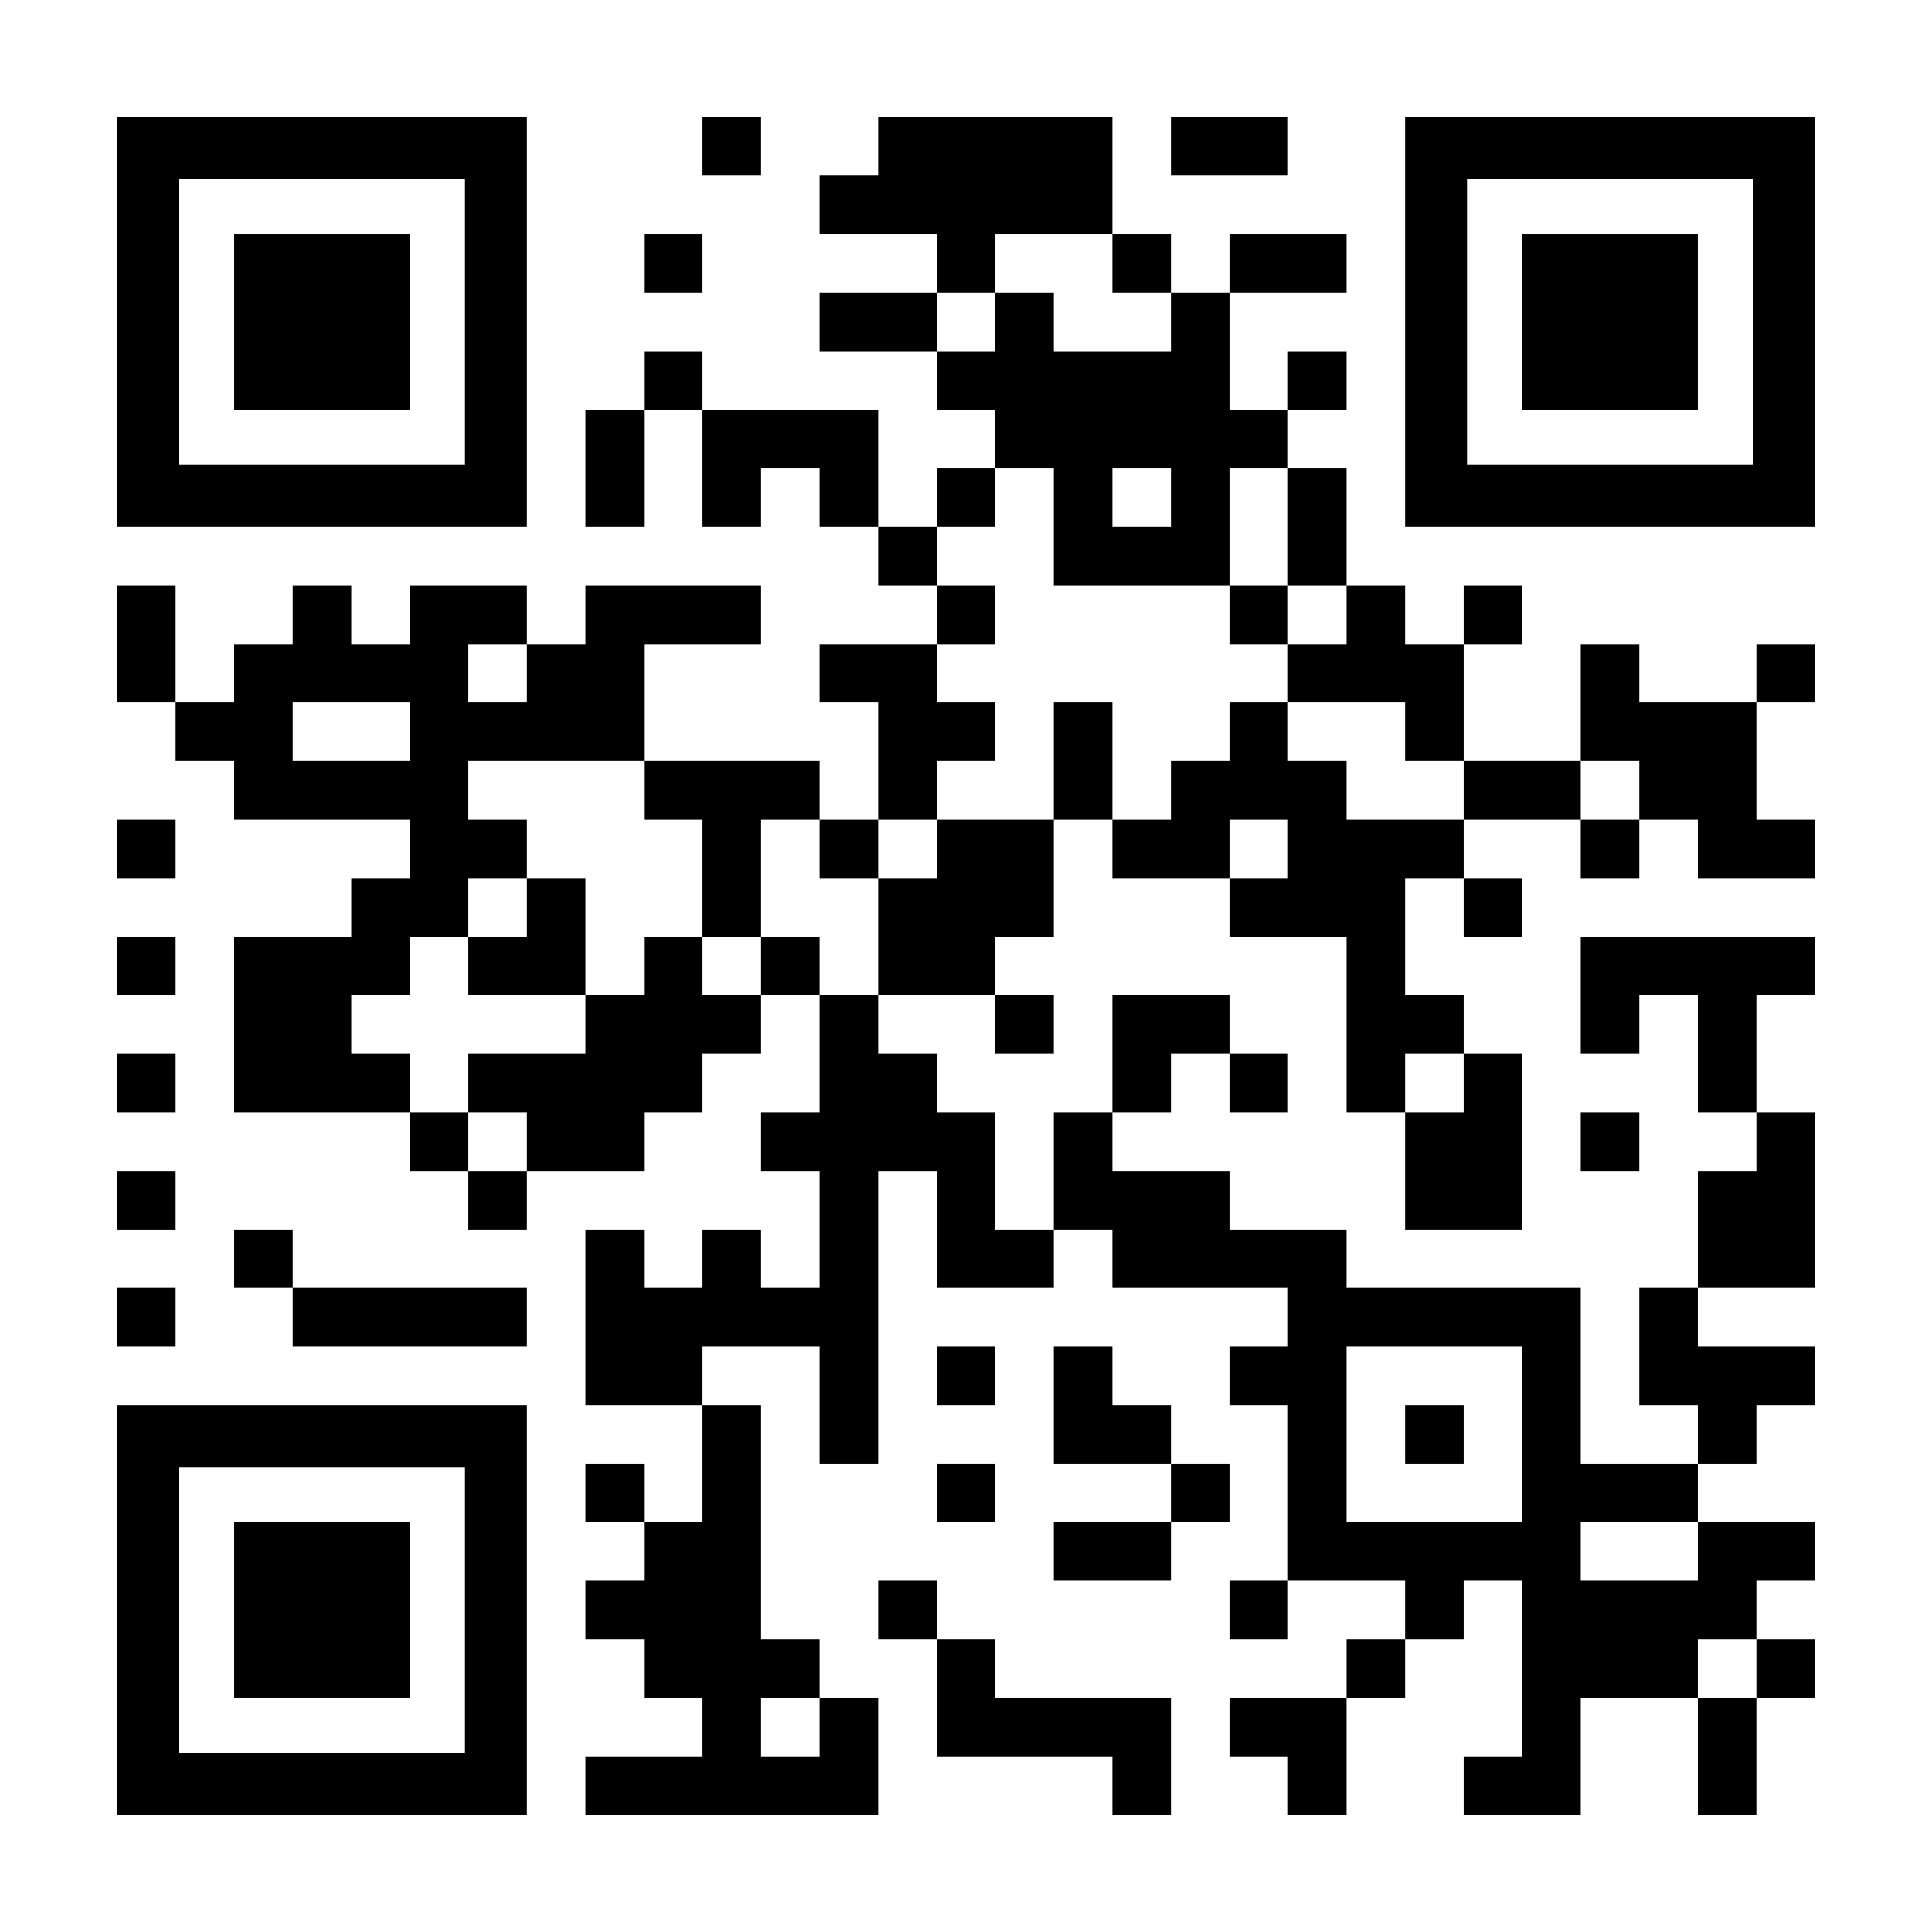 <?xml version="1.0" encoding="UTF-8" standalone="yes"?>
<svg version="1.0" xmlns="http://www.w3.org/2000/svg" width="1155px" height="1155px" viewBox="0 0 1155 1155" preserveAspectRatio="xMidYMid meet">
  <g transform="translate(0,1155) scale(0.1,-0.1)" fill="#000000" stroke="none">
    <path d="M700 9625 l0 -1225 1225 0 1225 0 0 1225 0 1225 -1225 0 -1225 0 0
-1225z m2080 0 l0 -855 -855 0 -855 0 0 855 0 855 855 0 855 0 0 -855z"/>
    <path d="M1400 9625 l0 -525 525 0 525 0 0 525 0 525 -525 0 -525 0 0 -525z"/>
    <path d="M4200 10675 l0 -175 175 0 175 0 0 175 0 175 -175 0 -175 0 0 -175z"/>
    <path d="M5250 10675 l0 -175 -175 0 -175 0 0 -175 0 -175 350 0 350 0 0 -175
0 -175 -350 0 -350 0 0 -175 0 -175 350 0 350 0 0 -175 0 -175 175 0 175 0 0
-175 0 -175 -175 0 -175 0 0 -175 0 -175 -175 0 -175 0 0 350 0 350 -525 0
-525 0 0 175 0 175 -175 0 -175 0 0 -175 0 -175 -175 0 -175 0 0 -350 0 -350
175 0 175 0 0 350 0 350 175 0 175 0 0 -350 0 -350 175 0 175 0 0 175 0 175
175 0 175 0 0 -175 0 -175 175 0 175 0 0 -175 0 -175 175 0 175 0 0 -175 0
-175 -350 0 -350 0 0 -175 0 -175 175 0 175 0 0 -350 0 -350 -175 0 -175 0 0
175 0 175 -525 0 -525 0 0 350 0 350 350 0 350 0 0 175 0 175 -525 0 -525 0 0
-175 0 -175 -175 0 -175 0 0 175 0 175 -350 0 -350 0 0 -175 0 -175 -175 0
-175 0 0 175 0 175 -175 0 -175 0 0 -175 0 -175 -175 0 -175 0 0 -175 0 -175
-175 0 -175 0 0 350 0 350 -175 0 -175 0 0 -350 0 -350 175 0 175 0 0 -175 0
-175 175 0 175 0 0 -175 0 -175 525 0 525 0 0 -175 0 -175 -175 0 -175 0 0
-175 0 -175 -350 0 -350 0 0 -525 0 -525 525 0 525 0 0 -175 0 -175 175 0 175
0 0 -175 0 -175 175 0 175 0 0 175 0 175 350 0 350 0 0 175 0 175 175 0 175 0
0 175 0 175 175 0 175 0 0 175 0 175 175 0 175 0 0 -350 0 -350 -175 0 -175 0
0 -175 0 -175 175 0 175 0 0 -350 0 -350 -175 0 -175 0 0 175 0 175 -175 0
-175 0 0 -175 0 -175 -175 0 -175 0 0 175 0 175 -175 0 -175 0 0 -525 0 -525
350 0 350 0 0 -350 0 -350 -175 0 -175 0 0 175 0 175 -175 0 -175 0 0 -175 0
-175 175 0 175 0 0 -175 0 -175 -175 0 -175 0 0 -175 0 -175 175 0 175 0 0
-175 0 -175 175 0 175 0 0 -175 0 -175 -350 0 -350 0 0 -175 0 -175 875 0 875
0 0 350 0 350 -175 0 -175 0 0 175 0 175 -175 0 -175 0 0 700 0 700 -175 0
-175 0 0 175 0 175 350 0 350 0 0 -350 0 -350 175 0 175 0 0 875 0 875 175 0
175 0 0 -350 0 -350 350 0 350 0 0 175 0 175 175 0 175 0 0 -175 0 -175 525 0
525 0 0 -175 0 -175 -175 0 -175 0 0 -175 0 -175 175 0 175 0 0 -525 0 -525
-175 0 -175 0 0 -175 0 -175 175 0 175 0 0 175 0 175 350 0 350 0 0 -175 0
-175 -175 0 -175 0 0 -175 0 -175 -350 0 -350 0 0 -175 0 -175 175 0 175 0 0
-175 0 -175 175 0 175 0 0 350 0 350 175 0 175 0 0 175 0 175 175 0 175 0 0
175 0 175 175 0 175 0 0 -525 0 -525 -175 0 -175 0 0 -175 0 -175 350 0 350 0
0 350 0 350 350 0 350 0 0 -350 0 -350 175 0 175 0 0 350 0 350 175 0 175 0 0
175 0 175 -175 0 -175 0 0 175 0 175 175 0 175 0 0 175 0 175 -350 0 -350 0 0
175 0 175 175 0 175 0 0 175 0 175 175 0 175 0 0 175 0 175 -350 0 -350 0 0
175 0 175 350 0 350 0 0 525 0 525 -175 0 -175 0 0 350 0 350 175 0 175 0 0
175 0 175 -700 0 -700 0 0 -350 0 -350 175 0 175 0 0 175 0 175 175 0 175 0 0
-350 0 -350 175 0 175 0 0 -175 0 -175 -175 0 -175 0 0 -350 0 -350 -175 0
-175 0 0 -350 0 -350 175 0 175 0 0 -175 0 -175 -350 0 -350 0 0 525 0 525
-700 0 -700 0 0 175 0 175 -350 0 -350 0 0 175 0 175 -350 0 -350 0 0 175 0
175 175 0 175 0 0 175 0 175 175 0 175 0 0 -175 0 -175 175 0 175 0 0 175 0
175 -175 0 -175 0 0 175 0 175 -350 0 -350 0 0 -350 0 -350 -175 0 -175 0 0
-350 0 -350 -175 0 -175 0 0 350 0 350 -175 0 -175 0 0 175 0 175 -175 0 -175
0 0 175 0 175 350 0 350 0 0 -175 0 -175 175 0 175 0 0 175 0 175 -175 0 -175
0 0 175 0 175 175 0 175 0 0 350 0 350 175 0 175 0 0 -175 0 -175 350 0 350 0
0 -175 0 -175 350 0 350 0 0 -525 0 -525 175 0 175 0 0 -350 0 -350 350 0 350
0 0 525 0 525 -175 0 -175 0 0 175 0 175 -175 0 -175 0 0 350 0 350 175 0 175
0 0 -175 0 -175 175 0 175 0 0 175 0 175 -175 0 -175 0 0 175 0 175 350 0 350
0 0 -175 0 -175 175 0 175 0 0 175 0 175 175 0 175 0 0 -175 0 -175 350 0 350
0 0 175 0 175 -175 0 -175 0 0 350 0 350 175 0 175 0 0 175 0 175 -175 0 -175
0 0 -175 0 -175 -350 0 -350 0 0 175 0 175 -175 0 -175 0 0 -350 0 -350 -350
0 -350 0 0 350 0 350 175 0 175 0 0 175 0 175 -175 0 -175 0 0 -175 0 -175
-175 0 -175 0 0 175 0 175 -175 0 -175 0 0 350 0 350 -175 0 -175 0 0 175 0
175 175 0 175 0 0 175 0 175 -175 0 -175 0 0 -175 0 -175 -175 0 -175 0 0 350
0 350 350 0 350 0 0 175 0 175 -350 0 -350 0 0 -175 0 -175 -175 0 -175 0 0
175 0 175 -175 0 -175 0 0 350 0 350 -700 0 -700 0 0 -175z m1400 -700 l0
-175 175 0 175 0 0 -175 0 -175 -350 0 -350 0 0 175 0 175 -175 0 -175 0 0
-175 0 -175 -175 0 -175 0 0 175 0 175 175 0 175 0 0 175 0 175 350 0 350 0 0
-175z m-350 -1575 l0 -350 525 0 525 0 0 350 0 350 175 0 175 0 0 -350 0 -350
175 0 175 0 0 -175 0 -175 -175 0 -175 0 0 -175 0 -175 350 0 350 0 0 -175 0
-175 175 0 175 0 0 -175 0 -175 -350 0 -350 0 0 175 0 175 -175 0 -175 0 0
175 0 175 -175 0 -175 0 0 -175 0 -175 -175 0 -175 0 0 -175 0 -175 -175 0
-175 0 0 350 0 350 -175 0 -175 0 0 -350 0 -350 -350 0 -350 0 0 -175 0 -175
-175 0 -175 0 0 -350 0 -350 -175 0 -175 0 0 175 0 175 -175 0 -175 0 0 -175
0 -175 -175 0 -175 0 0 175 0 175 -175 0 -175 0 0 -175 0 -175 -175 0 -175 0
0 -175 0 -175 -350 0 -350 0 0 -175 0 -175 175 0 175 0 0 -175 0 -175 -175 0
-175 0 0 175 0 175 -175 0 -175 0 0 175 0 175 -175 0 -175 0 0 175 0 175 175
0 175 0 0 175 0 175 175 0 175 0 0 175 0 175 175 0 175 0 0 175 0 175 -175 0
-175 0 0 175 0 175 525 0 525 0 0 -175 0 -175 175 0 175 0 0 -350 0 -350 175
0 175 0 0 350 0 350 175 0 175 0 0 -175 0 -175 175 0 175 0 0 175 0 175 175 0
175 0 0 175 0 175 175 0 175 0 0 175 0 175 -175 0 -175 0 0 175 0 175 175 0
175 0 0 175 0 175 -175 0 -175 0 0 175 0 175 175 0 175 0 0 175 0 175 175 0
175 0 0 -350z m700 175 l0 -175 -175 0 -175 0 0 175 0 175 175 0 175 0 0 -175z
m-3850 -1050 l0 -175 -175 0 -175 0 0 175 0 175 175 0 175 0 0 -175z m-700
-350 l0 -175 -350 0 -350 0 0 175 0 175 350 0 350 0 0 -175z m7350 -350 l0
-175 -175 0 -175 0 0 175 0 175 175 0 175 0 0 -175z m-2100 -350 l0 -175 -175
0 -175 0 0 175 0 175 175 0 175 0 0 -175z m1050 -1400 l0 -175 -175 0 -175 0
0 175 0 175 175 0 175 0 0 -175z m350 -2100 l0 -525 -525 0 -525 0 0 525 0
525 525 0 525 0 0 -525z m1050 -700 l0 -175 -350 0 -350 0 0 175 0 175 350 0
350 0 0 -175z m350 -700 l0 -175 -175 0 -175 0 0 175 0 175 175 0 175 0 0
-175z m-5600 -350 l0 -175 -175 0 -175 0 0 175 0 175 175 0 175 0 0 -175z"/>
    <path d="M7350 7875 l0 -175 175 0 175 0 0 175 0 175 -175 0 -175 0 0 -175z"/>
    <path d="M3150 6125 l0 -175 -175 0 -175 0 0 -175 0 -175 350 0 350 0 0 350 0
350 -175 0 -175 0 0 -175z"/>
    <path d="M8400 2975 l0 -175 175 0 175 0 0 175 0 175 -175 0 -175 0 0 -175z"/>
    <path d="M7000 10675 l0 -175 350 0 350 0 0 175 0 175 -350 0 -350 0 0 -175z"/>
    <path d="M8400 9625 l0 -1225 1225 0 1225 0 0 1225 0 1225 -1225 0 -1225 0 0
-1225z m2080 0 l0 -855 -855 0 -855 0 0 855 0 855 855 0 855 0 0 -855z"/>
    <path d="M9100 9625 l0 -525 525 0 525 0 0 525 0 525 -525 0 -525 0 0 -525z"/>
    <path d="M3850 9975 l0 -175 175 0 175 0 0 175 0 175 -175 0 -175 0 0 -175z"/>
    <path d="M700 6475 l0 -175 175 0 175 0 0 175 0 175 -175 0 -175 0 0 -175z"/>
    <path d="M700 5775 l0 -175 175 0 175 0 0 175 0 175 -175 0 -175 0 0 -175z"/>
    <path d="M700 5075 l0 -175 175 0 175 0 0 175 0 175 -175 0 -175 0 0 -175z"/>
    <path d="M9450 4725 l0 -175 175 0 175 0 0 175 0 175 -175 0 -175 0 0 -175z"/>
    <path d="M700 4375 l0 -175 175 0 175 0 0 175 0 175 -175 0 -175 0 0 -175z"/>
    <path d="M1400 4025 l0 -175 175 0 175 0 0 -175 0 -175 700 0 700 0 0 175 0
175 -700 0 -700 0 0 175 0 175 -175 0 -175 0 0 -175z"/>
    <path d="M700 3675 l0 -175 175 0 175 0 0 175 0 175 -175 0 -175 0 0 -175z"/>
    <path d="M5600 3325 l0 -175 175 0 175 0 0 175 0 175 -175 0 -175 0 0 -175z"/>
    <path d="M6300 3150 l0 -350 350 0 350 0 0 -175 0 -175 -350 0 -350 0 0 -175
0 -175 350 0 350 0 0 175 0 175 175 0 175 0 0 175 0 175 -175 0 -175 0 0 175
0 175 -175 0 -175 0 0 175 0 175 -175 0 -175 0 0 -350z"/>
    <path d="M700 1925 l0 -1225 1225 0 1225 0 0 1225 0 1225 -1225 0 -1225 0 0
-1225z m2080 0 l0 -855 -855 0 -855 0 0 855 0 855 855 0 855 0 0 -855z"/>
    <path d="M1400 1925 l0 -525 525 0 525 0 0 525 0 525 -525 0 -525 0 0 -525z"/>
    <path d="M5600 2625 l0 -175 175 0 175 0 0 175 0 175 -175 0 -175 0 0 -175z"/>
    <path d="M5250 1925 l0 -175 175 0 175 0 0 -350 0 -350 525 0 525 0 0 -175 0
-175 175 0 175 0 0 350 0 350 -525 0 -525 0 0 175 0 175 -175 0 -175 0 0 175
0 175 -175 0 -175 0 0 -175z"/>
  </g>
</svg>